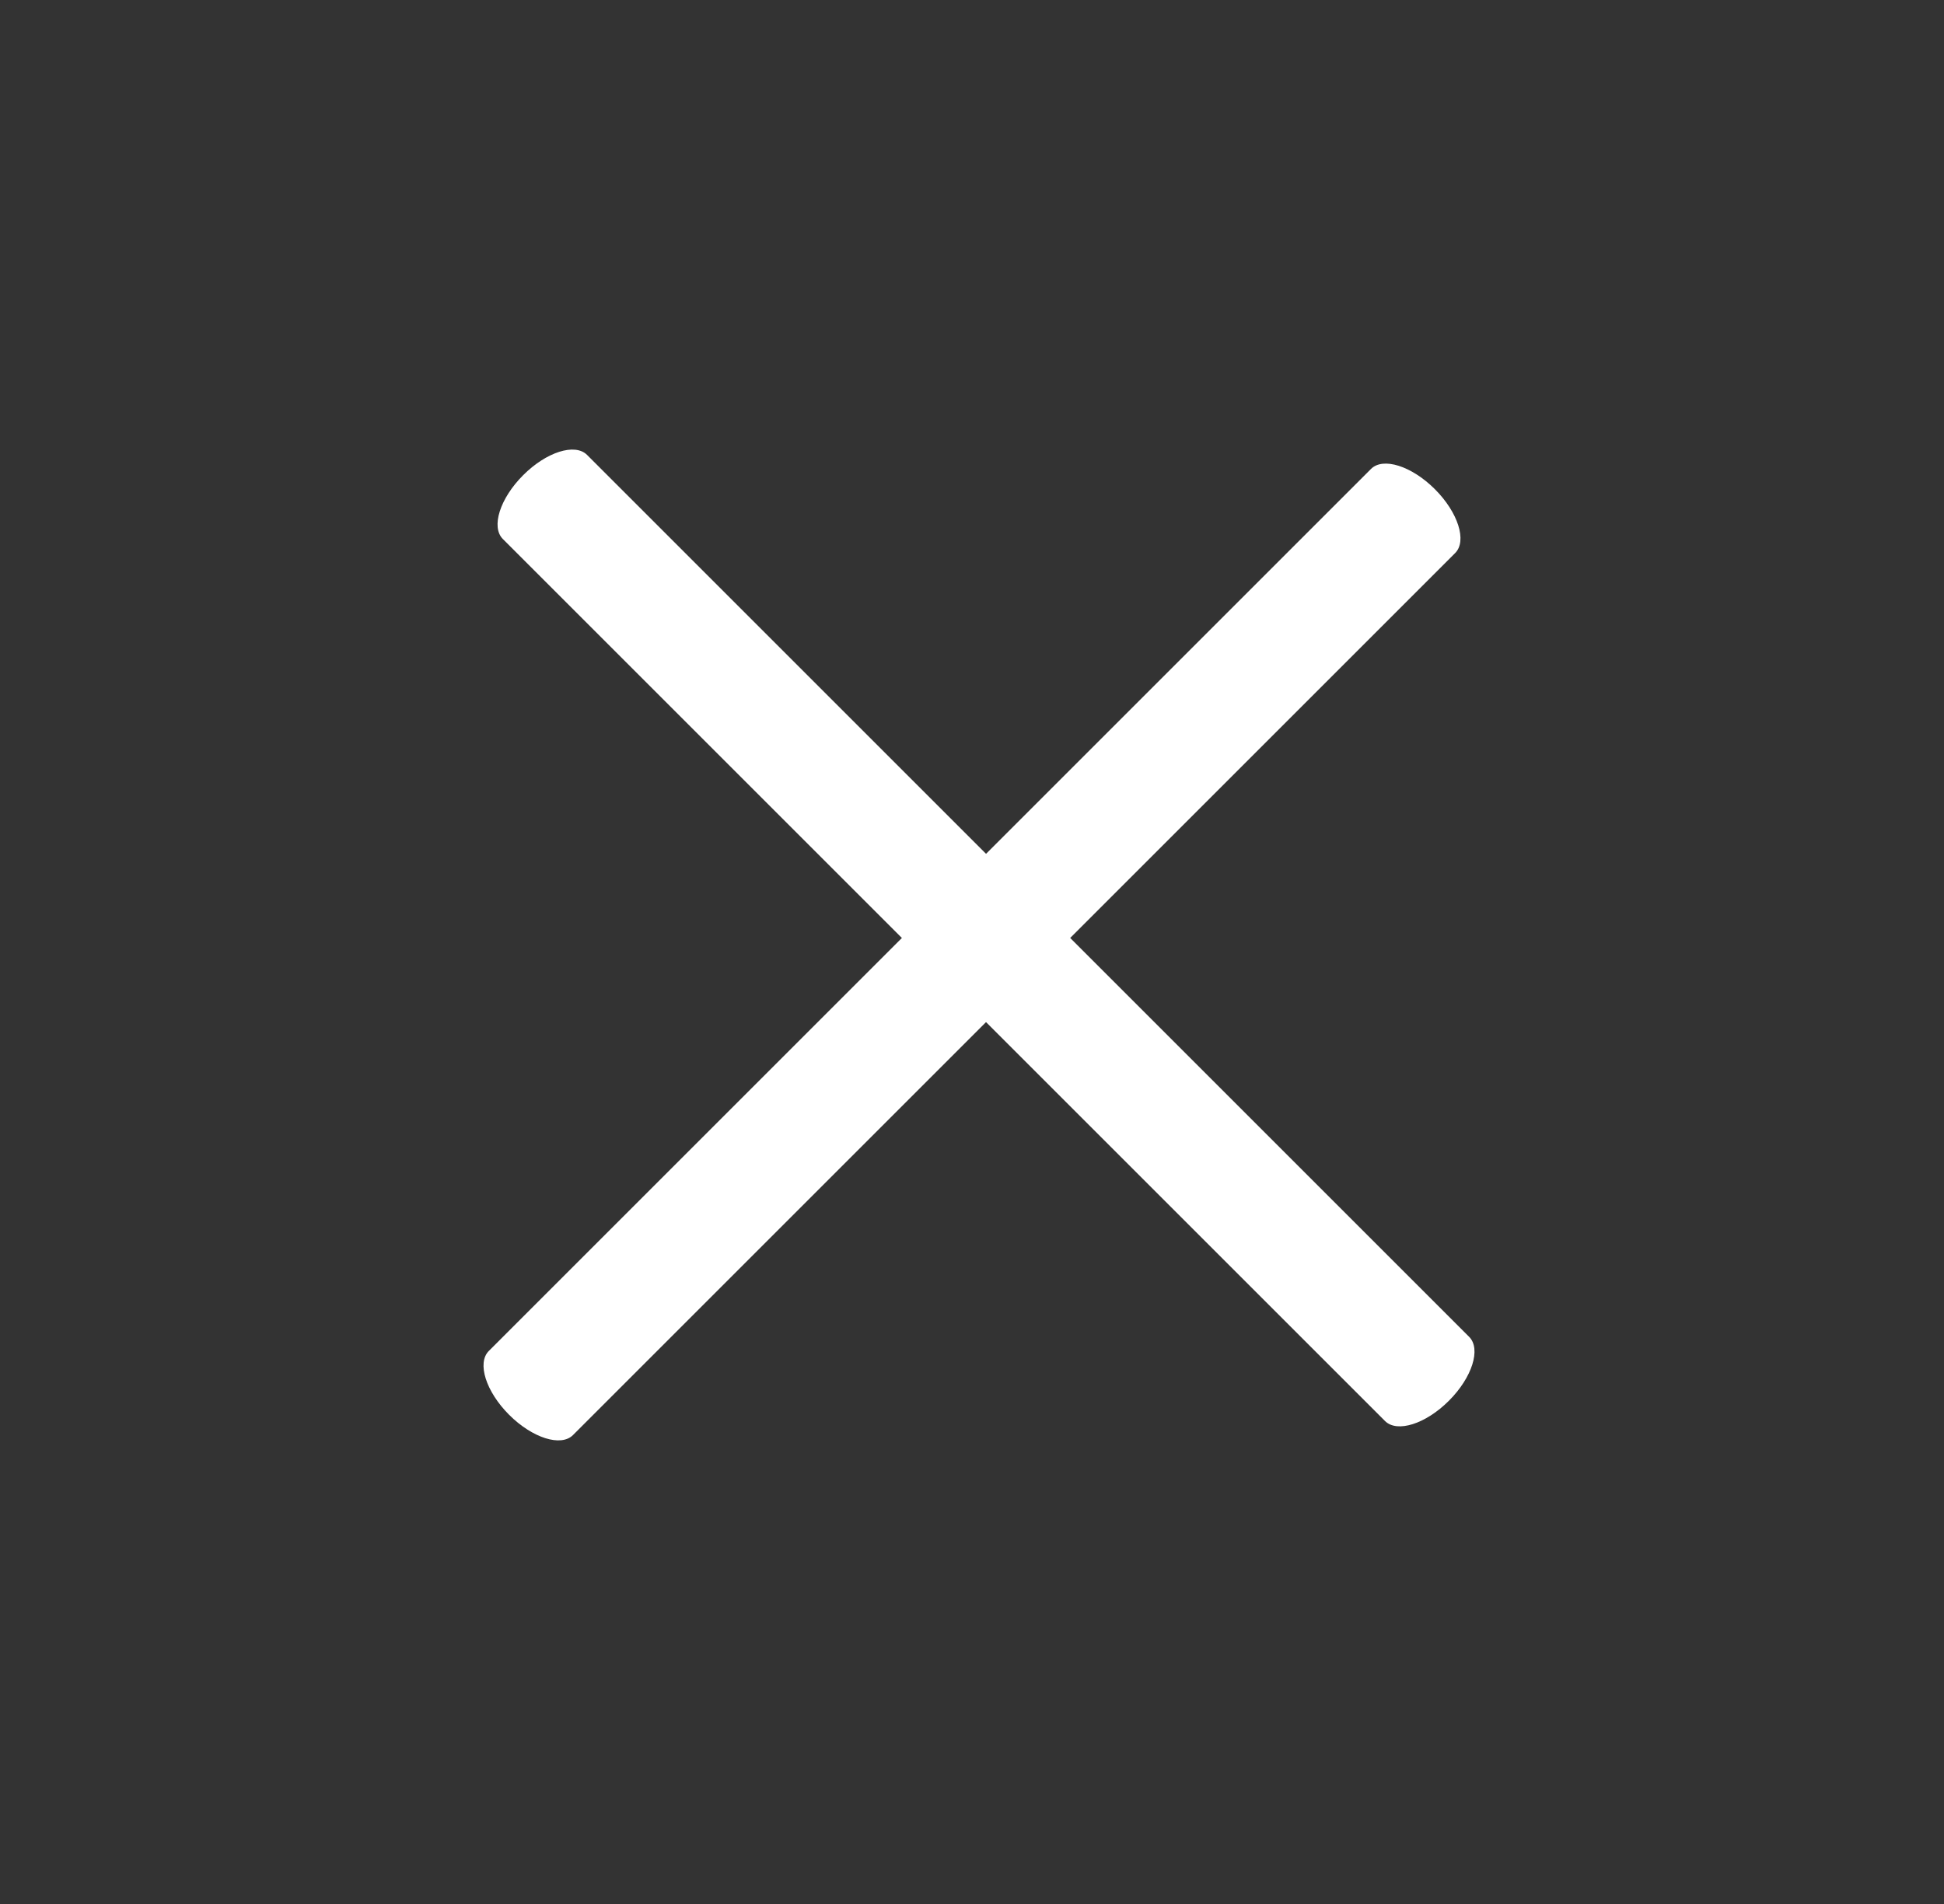 <svg width="49" height="48" viewBox="0 0 49 48" fill="none" xmlns="http://www.w3.org/2000/svg">
<rect x="0" y="0" width="49" height="48" fill="#333333" stroke="none"/>
<path d="M12.675 13.589L34.91 35.824C35.214 36.128 35.935 35.9 36.521 35.313C37.107 34.727 37.335 34.007 37.032 33.703L14.797 11.468C14.493 11.165 13.772 11.393 13.187 11.979C12.601 12.565 12.372 13.286 12.675 13.589Z" fill="white"/>
<path d="M14.443 36.178L36.678 13.943C36.982 13.639 36.753 12.918 36.167 12.332C35.581 11.747 34.861 11.518 34.557 11.822L12.322 34.057C12.018 34.36 12.247 35.081 12.832 35.667C13.418 36.253 14.14 36.482 14.443 36.178Z" fill="white"/>
</svg>
